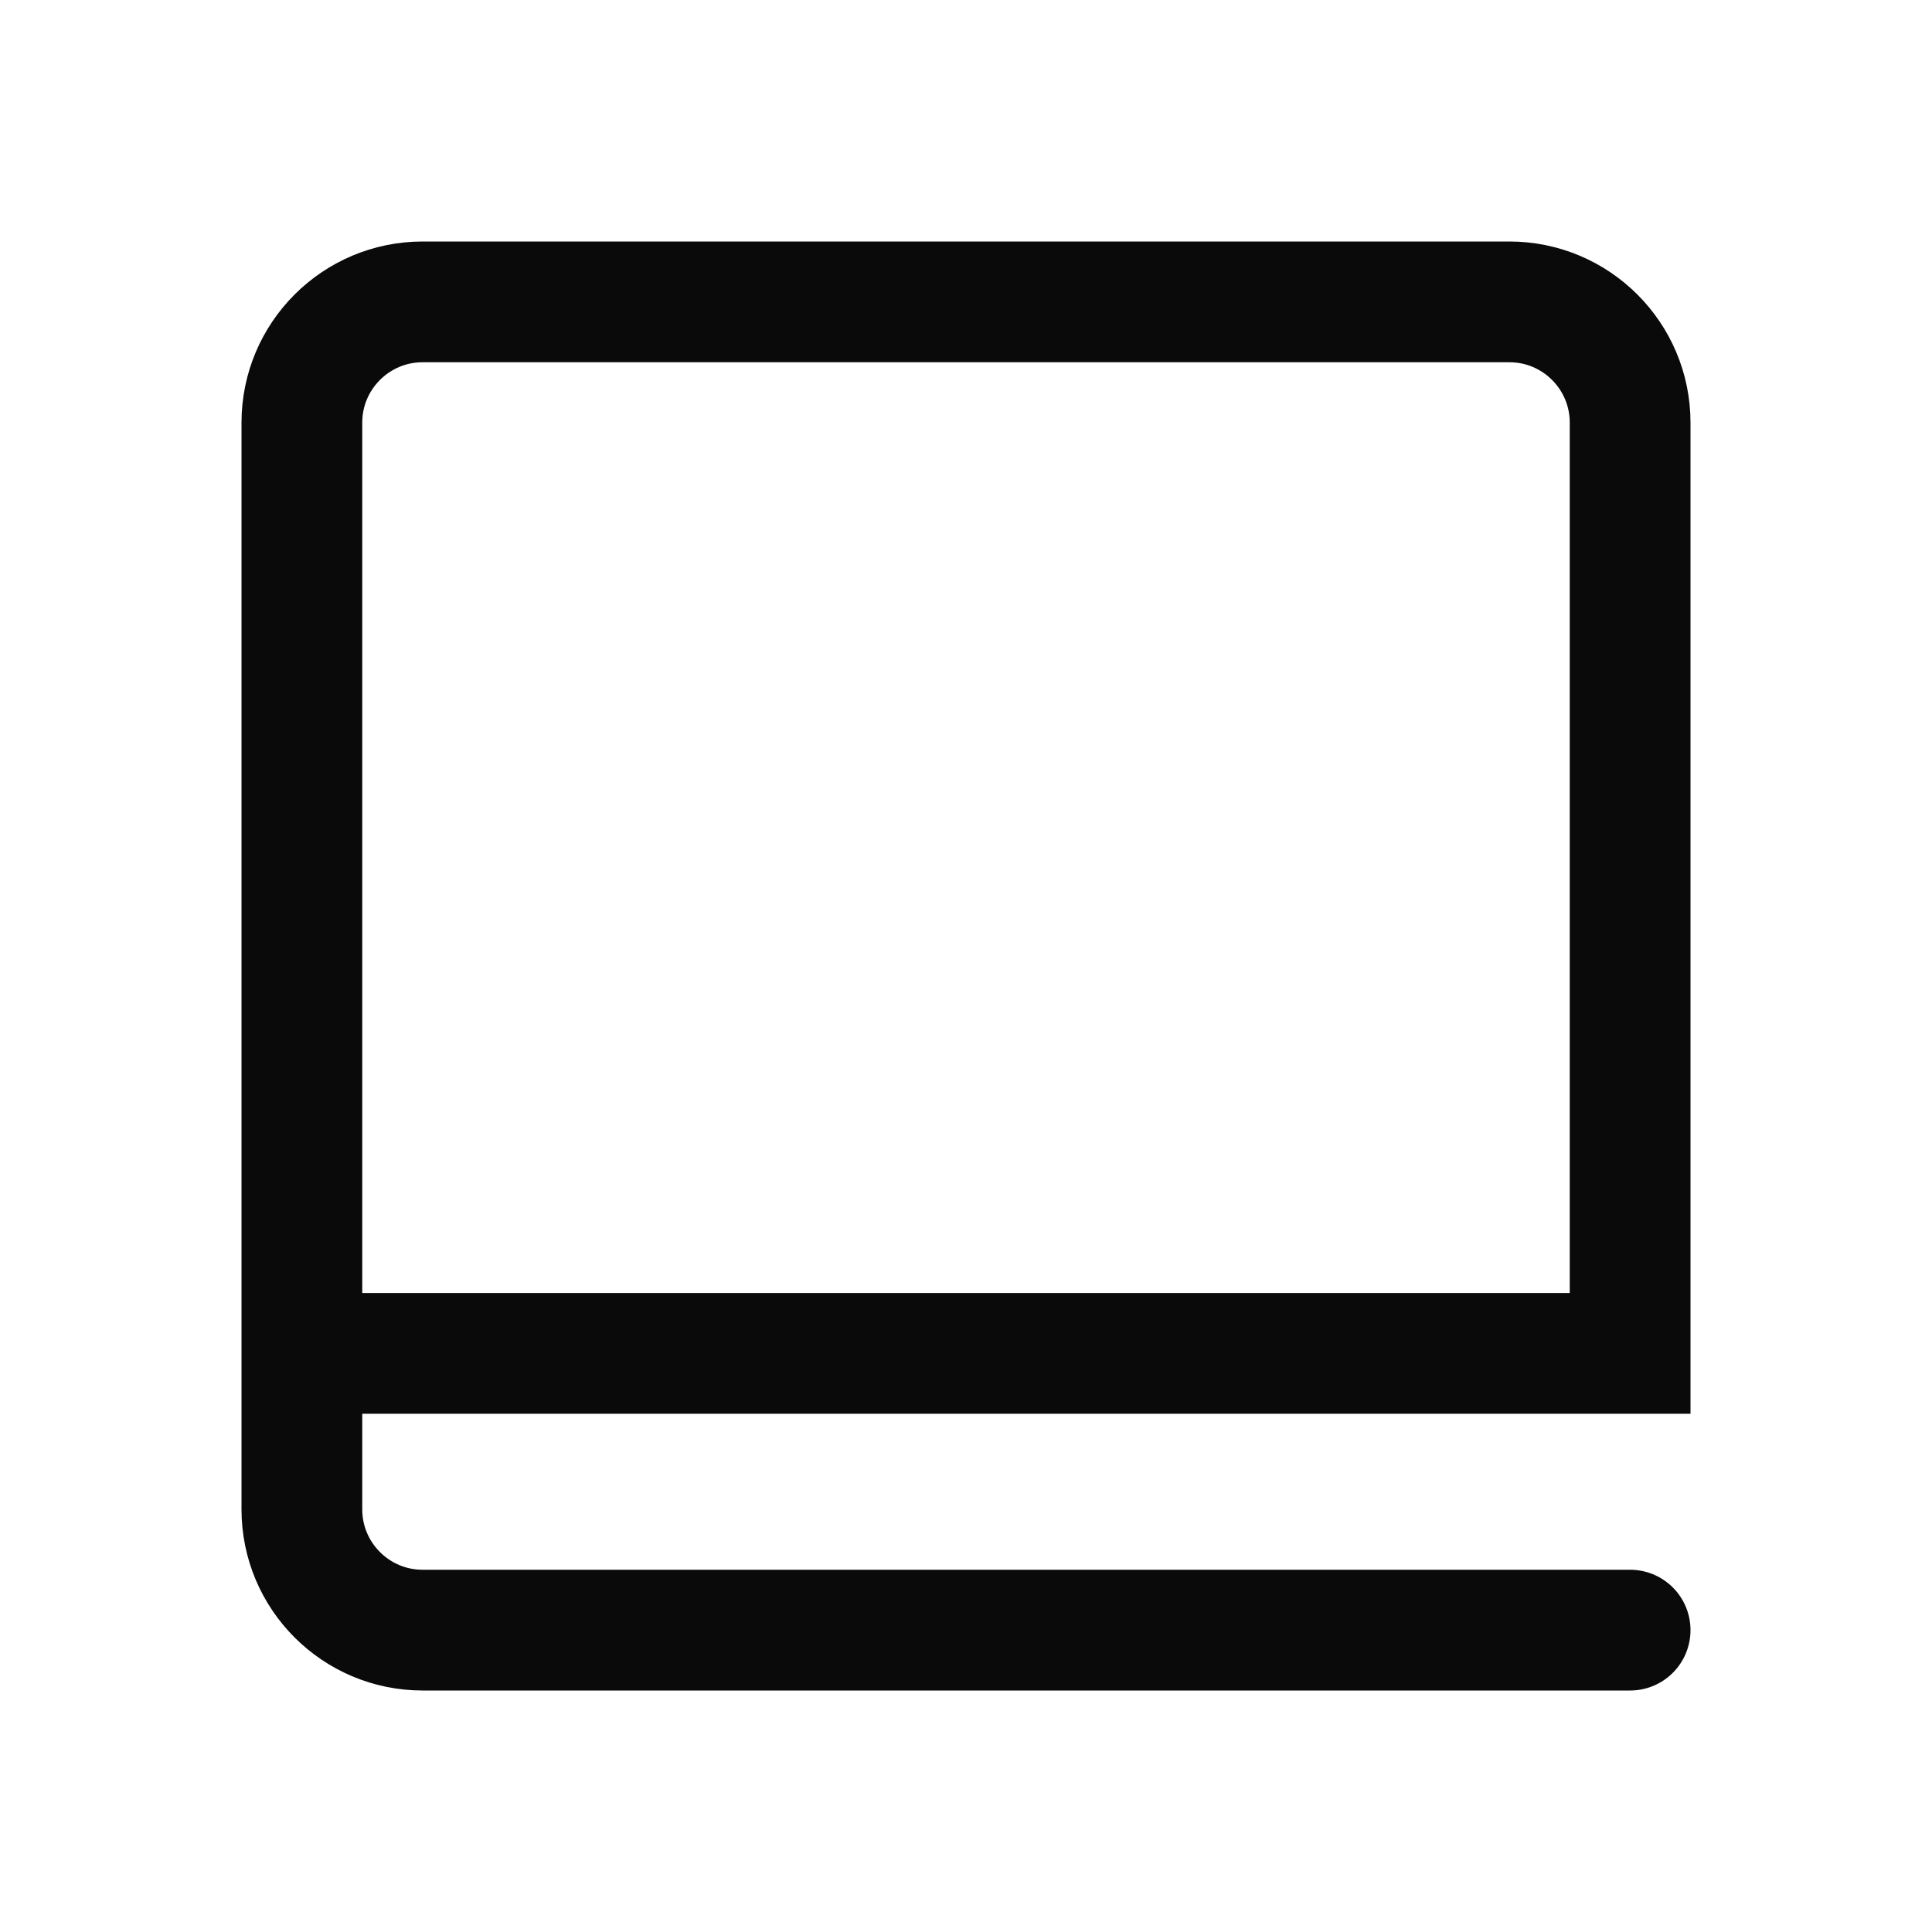 <svg width="24" height="24" viewBox="0 0 24 24" fill="none" xmlns="http://www.w3.org/2000/svg">
<path d="M20.25 20.25H5.25C4.422 20.25 3.75 19.578 3.75 18.75V16.812M3.75 16.812V5.25C3.75 4.422 4.422 3.75 5.25 3.75H18.75C19.578 3.75 20.25 4.422 20.25 5.25V16.812H3.75Z" stroke="#0A0A0A" stroke-width="1.5" stroke-linecap="round"/>
</svg>
